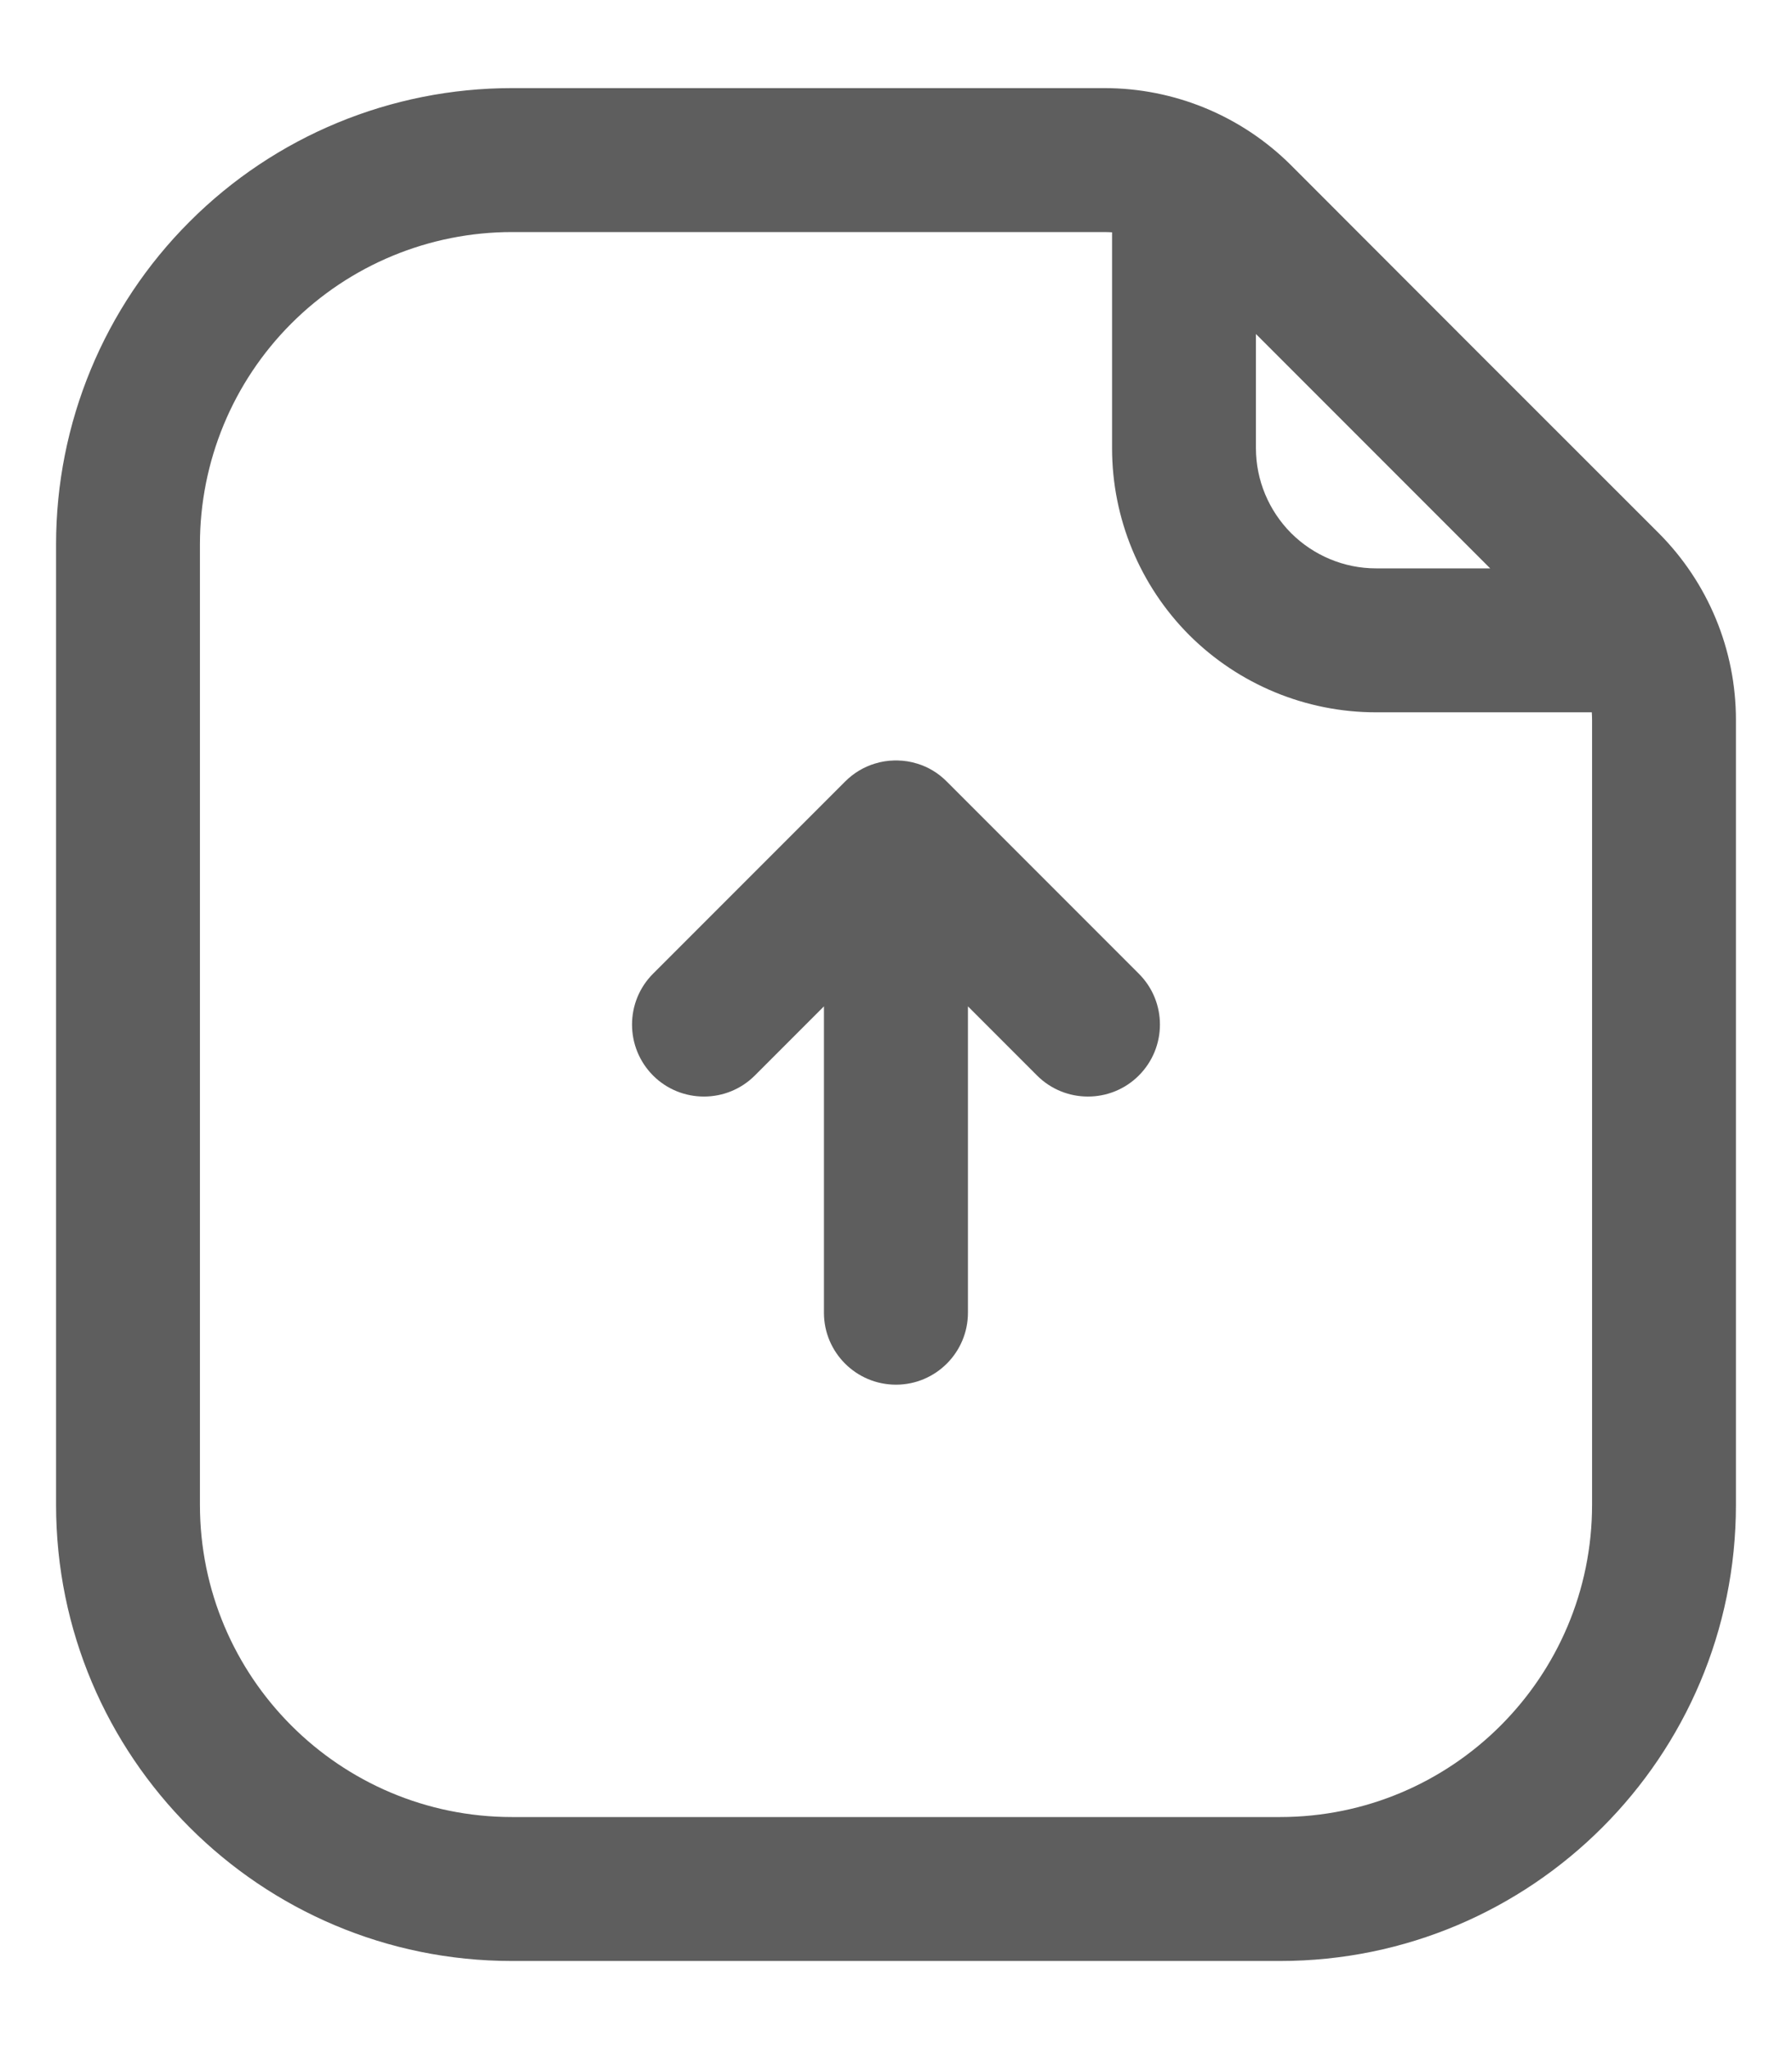 <svg width="14" height="16" viewBox="0 0 14 16" fill="none" xmlns="http://www.w3.org/2000/svg">
<path fill-rule="evenodd" clip-rule="evenodd" d="M13.562 5.621C13.562 5.074 13.345 4.55 12.959 4.163C12.236 3.442 10.809 2.014 10.087 1.291C9.7 0.905 9.176 0.688 8.629 0.688C7.65 0.688 5.689 0.688 4 0.688C3.055 0.688 2.149 1.062 1.481 1.731C0.812 2.399 0.438 3.305 0.438 4.25V11.75C0.438 13.717 2.033 15.312 4 15.312H10C11.967 15.312 13.562 13.717 13.562 11.75C13.562 9.583 13.562 6.833 13.562 5.621ZM8.688 1.814C8.668 1.813 8.649 1.812 8.629 1.812C7.65 1.812 5.689 1.812 4 1.812C3.353 1.812 2.733 2.069 2.276 2.526C1.819 2.983 1.562 3.603 1.562 4.25V11.75C1.562 13.096 2.654 14.188 4 14.188H10C11.346 14.188 12.438 13.096 12.438 11.75C12.438 9.583 12.438 6.833 12.438 5.621C12.438 5.601 12.437 5.582 12.436 5.562H10.75C10.203 5.562 9.678 5.345 9.291 4.959C8.905 4.572 8.688 4.047 8.688 3.5V1.814ZM11.642 4.438L9.812 2.608V3.5C9.812 3.749 9.912 3.987 10.087 4.163C10.263 4.338 10.501 4.438 10.75 4.438H11.642Z" fill="#1A1A1A" fill-opacity="0.7"/>
<path fill-rule="evenodd" clip-rule="evenodd" d="M7 5.938H7.013C7.065 5.939 7.115 5.947 7.163 5.962L7.164 5.962C7.25 5.988 7.33 6.035 7.397 6.103L8.897 7.603C9.117 7.822 9.117 8.178 8.897 8.398C8.678 8.617 8.321 8.617 8.102 8.398L7.562 7.858V10.25C7.562 10.56 7.31 10.812 7 10.812C6.689 10.812 6.437 10.56 6.437 10.25V7.858L5.897 8.398C5.678 8.617 5.321 8.617 5.102 8.398C4.883 8.178 4.883 7.822 5.102 7.603L6.602 6.103C6.67 6.035 6.75 5.988 6.836 5.962L6.837 5.962C6.884 5.947 6.935 5.939 6.986 5.938H7Z" fill="#1A1A1A" fill-opacity="0.7"/>
</svg>
